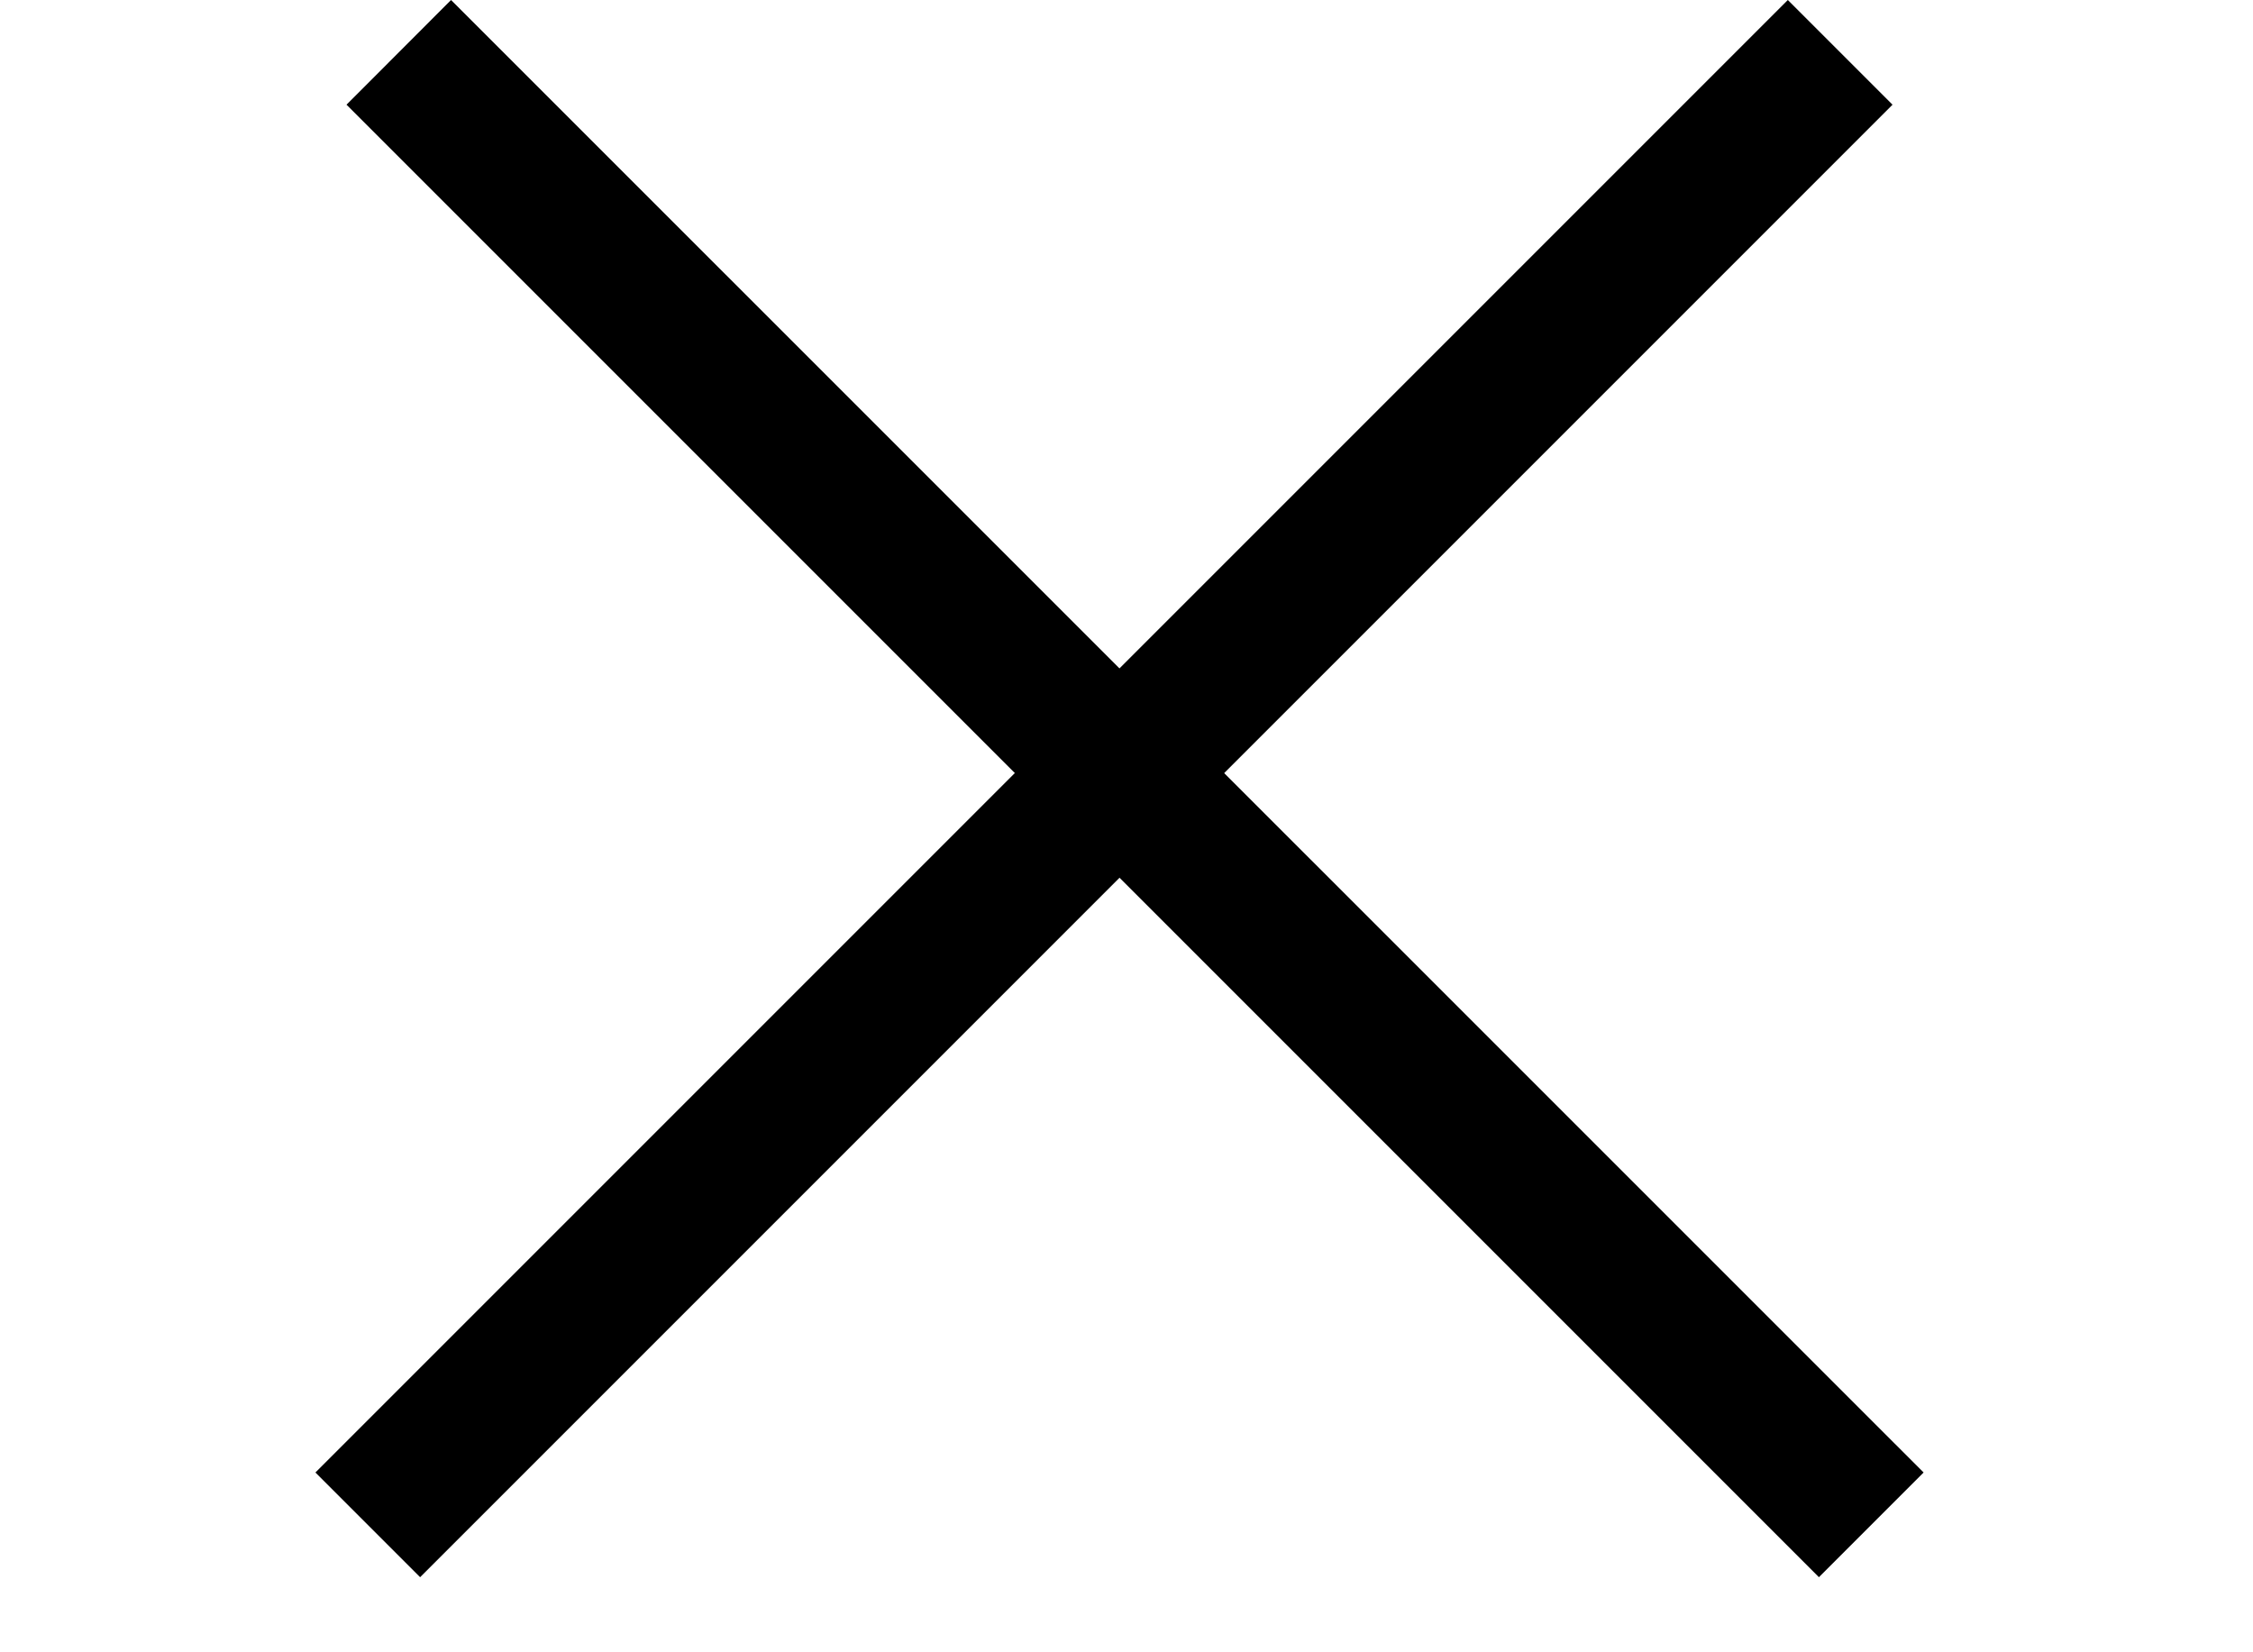<?xml version="1.0" encoding="UTF-8" standalone="no"?><!DOCTYPE svg PUBLIC "-//W3C//DTD SVG 1.1//EN" "http://www.w3.org/Graphics/SVG/1.1/DTD/svg11.dtd"><svg width="100%" height="100%" viewBox="0 0 15 11" version="1.1" xmlns="http://www.w3.org/2000/svg" xmlns:xlink="http://www.w3.org/1999/xlink" xml:space="preserve" style="fill-rule:evenodd;clip-rule:evenodd;stroke-linejoin:round;stroke-miterlimit:1.414;"><path d="M11.903,0l-9.803,9.803l0.697,0.697l9.803,-9.803l-0.697,-0.697Z"/><path d="M12.807,9.803l-9.804,-9.803l-0.696,0.697l9.803,9.803l0.697,-0.697Z"/></svg>